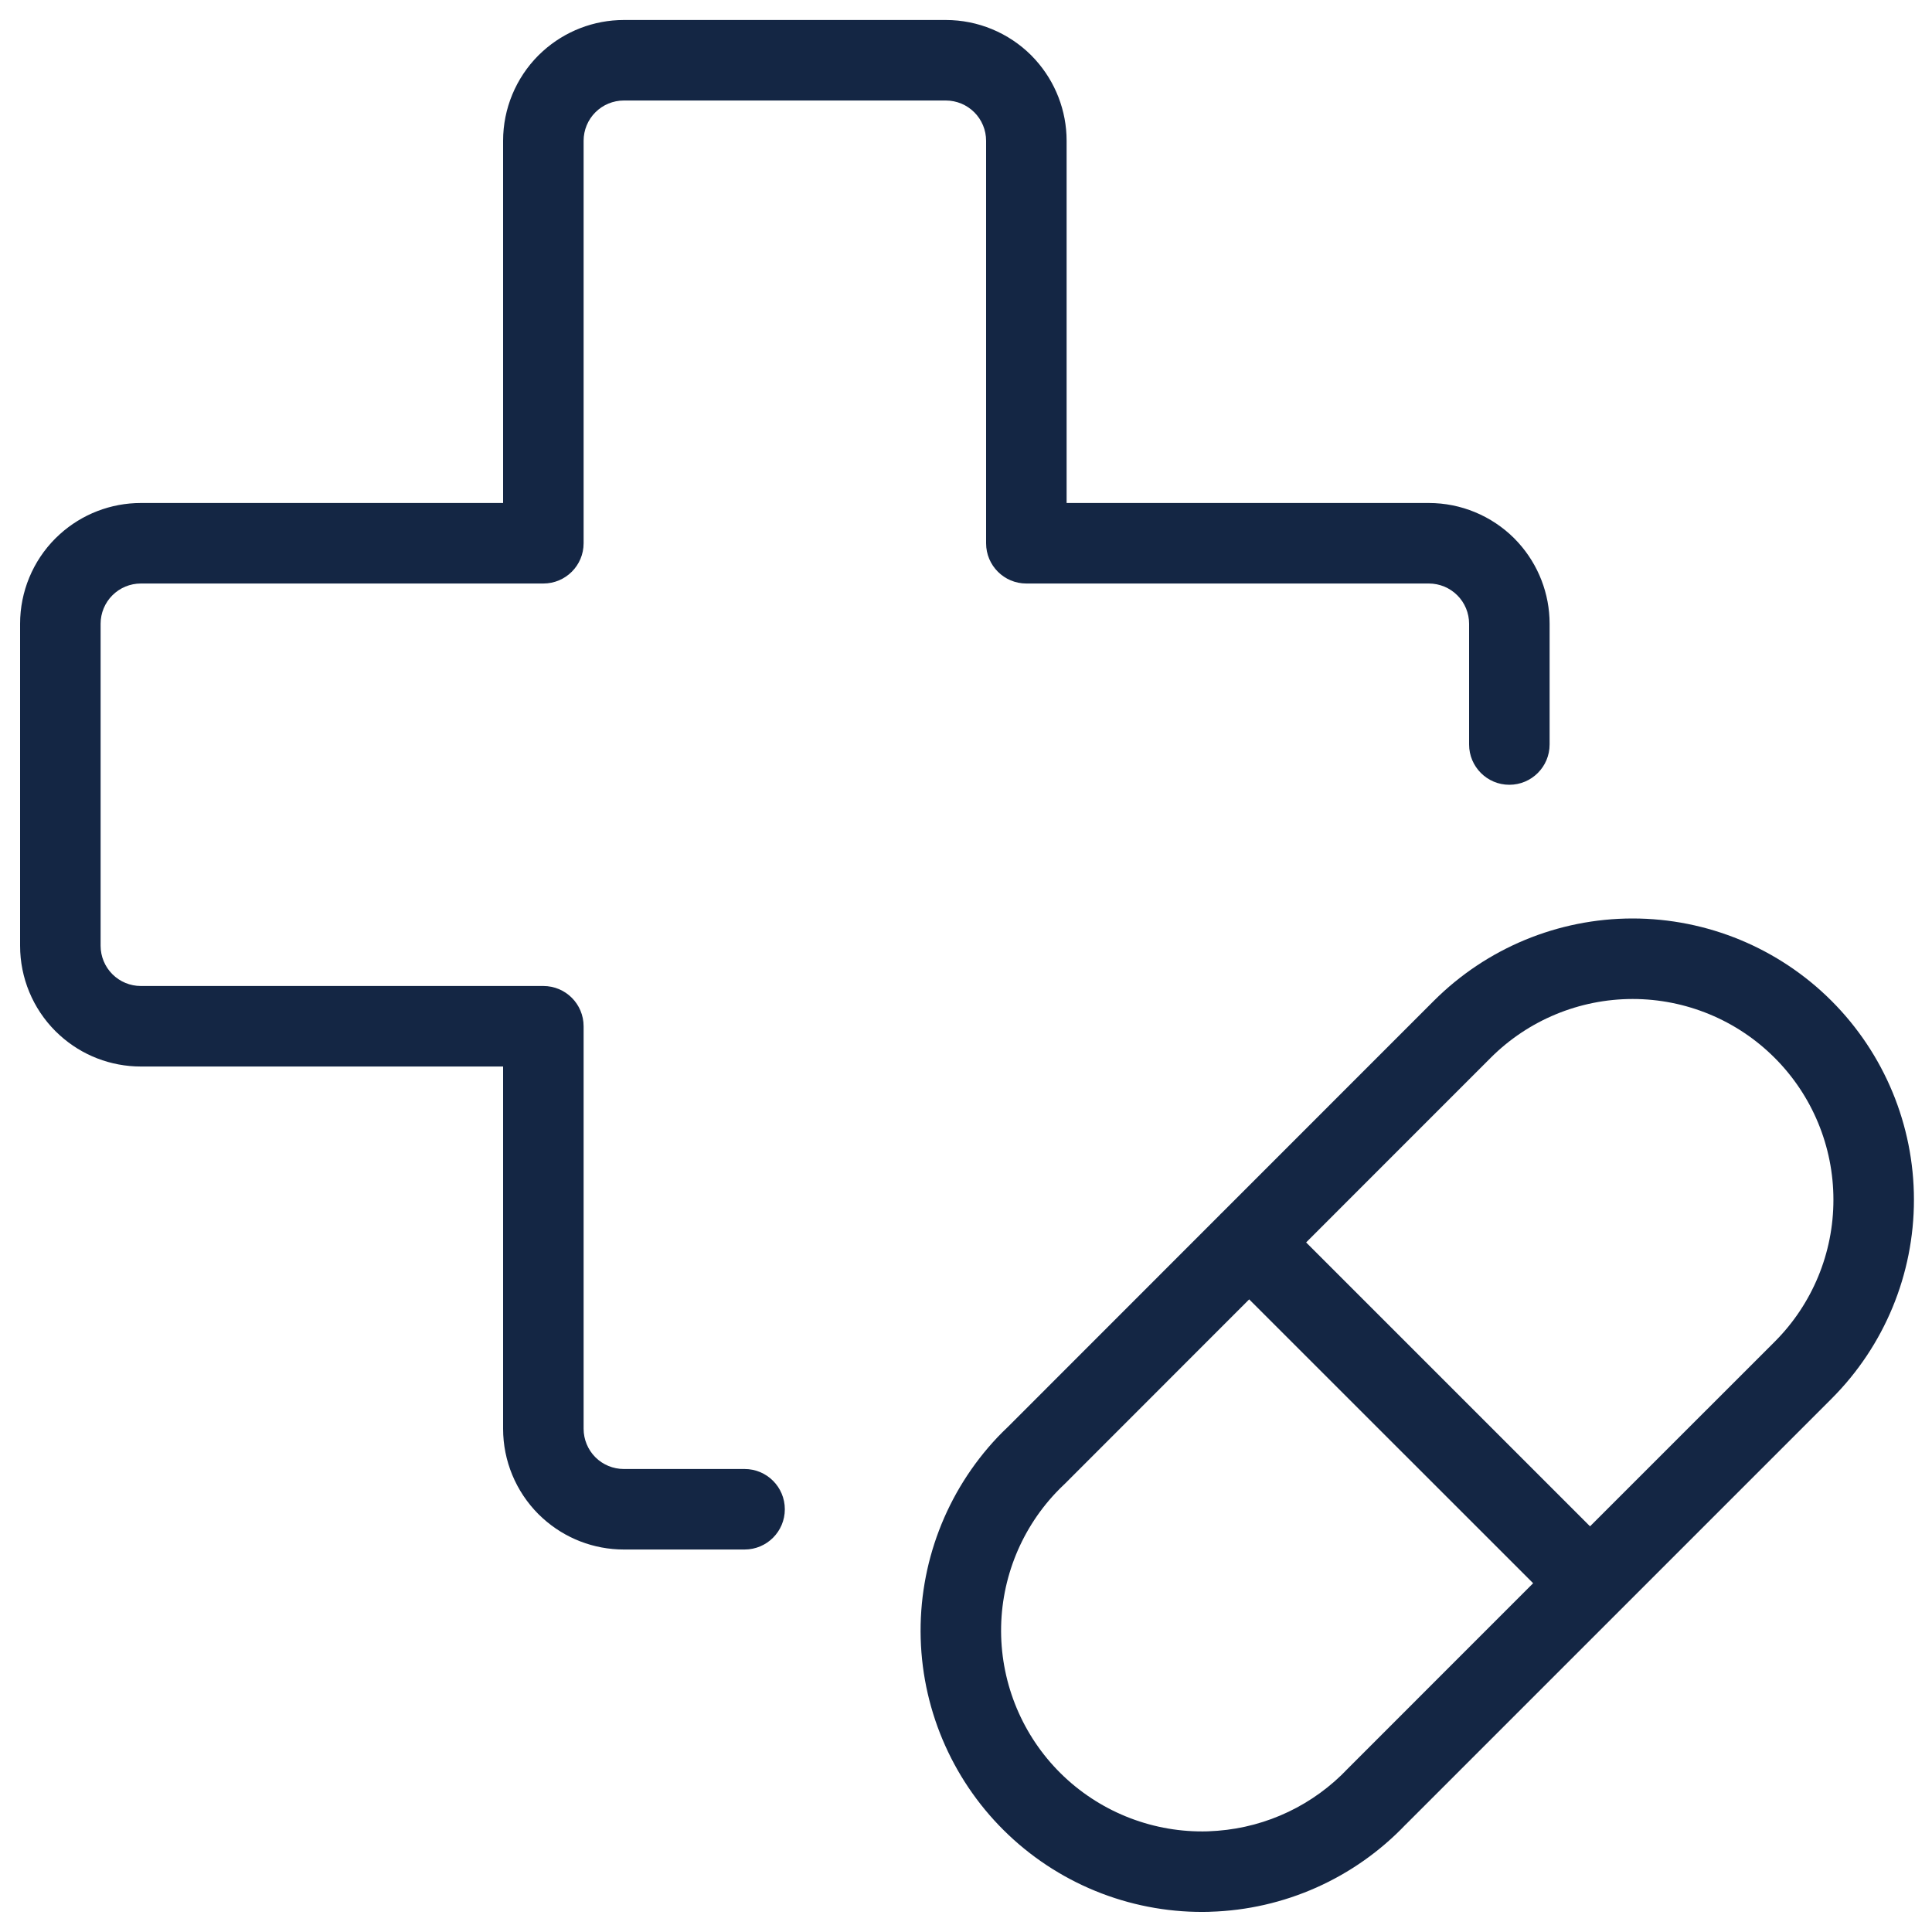 <svg width="40" height="40" viewBox="0 0 40 40" fill="none" xmlns="http://www.w3.org/2000/svg">
<g clip-path="url(#clip0_10164_7006)">
<path fill-rule="evenodd" clip-rule="evenodd" d="M33.8 19.016C35.345 19.016 36.826 19.629 37.919 20.721C39.011 21.813 39.626 23.294 39.626 24.838C39.627 26.383 39.014 27.864 37.922 28.957L29.103 37.776L29.103 37.775C28.043 38.888 26.587 39.537 25.051 39.581L25.052 39.582C23.507 39.626 22.008 39.055 20.885 37.994C19.762 36.933 19.106 35.469 19.062 33.925C19.018 32.381 19.59 30.882 20.65 29.759L20.652 29.757C20.72 29.686 20.793 29.612 20.87 29.54L25.256 25.152C25.262 25.146 25.267 25.139 25.273 25.133C25.279 25.127 25.286 25.122 25.292 25.116L29.683 20.724C30.775 19.631 32.256 19.017 33.8 19.016ZM22.049 30.718C22.041 30.726 22.034 30.733 22.026 30.74C21.971 30.791 21.915 30.848 21.86 30.906C21.104 31.707 20.697 32.776 20.728 33.877C20.76 34.98 21.228 36.025 22.029 36.782C22.831 37.539 23.902 37.947 25.004 37.916L25.21 37.904C26.236 37.824 27.198 37.366 27.908 36.614L27.925 36.597L31.742 32.779L25.863 26.902L22.049 30.718ZM33.801 20.683C32.699 20.684 31.641 21.122 30.862 21.902L27.042 25.723L32.92 31.601L36.743 27.779C37.523 26.999 37.96 25.941 37.959 24.839C37.959 23.736 37.521 22.679 36.741 21.9C35.961 21.12 34.904 20.683 33.801 20.683Z" fill="#142644"/>
<path d="M19.583 0.414C20.246 0.414 20.882 0.678 21.351 1.146L21.436 1.236C21.851 1.695 22.083 2.293 22.083 2.914V10.414H29.583C30.246 10.414 30.882 10.678 31.351 11.146L31.436 11.236C31.851 11.695 32.083 12.293 32.083 12.914V15.414C32.083 15.874 31.71 16.248 31.249 16.248C30.789 16.248 30.416 15.874 30.416 15.414V12.914C30.416 12.693 30.328 12.481 30.172 12.325L30.172 12.325C30.016 12.169 29.804 12.081 29.583 12.081H21.249C20.789 12.081 20.416 11.708 20.416 11.248V2.914C20.416 2.693 20.328 2.481 20.172 2.325C20.016 2.169 19.804 2.081 19.583 2.081H12.916C12.695 2.081 12.483 2.169 12.327 2.325C12.171 2.481 12.083 2.693 12.083 2.914V11.248C12.083 11.708 11.71 12.081 11.249 12.081H2.916C2.695 12.081 2.483 12.169 2.327 12.325C2.171 12.481 2.083 12.693 2.083 12.914V19.581C2.083 19.802 2.171 20.014 2.327 20.17C2.483 20.326 2.695 20.414 2.916 20.414H11.249C11.71 20.414 12.083 20.787 12.083 21.248V29.581C12.083 29.802 12.171 30.014 12.326 30.17L12.327 30.171C12.483 30.327 12.695 30.414 12.916 30.414H15.416C15.876 30.414 16.249 30.787 16.249 31.248C16.249 31.708 15.876 32.081 15.416 32.081H12.916C12.294 32.081 11.697 31.85 11.238 31.434L11.148 31.349C10.68 30.88 10.416 30.244 10.416 29.581V22.081H2.916C2.294 22.081 1.696 21.85 1.238 21.434L1.148 21.349C0.679 20.88 0.416 20.244 0.416 19.581V12.914C0.416 12.251 0.679 11.615 1.148 11.146L1.238 11.061C1.696 10.646 2.294 10.414 2.916 10.414H10.416V2.914C10.416 2.251 10.68 1.615 11.148 1.146L11.238 1.061C11.697 0.646 12.294 0.414 12.916 0.414H19.583Z" fill="#142644"/>
</g>
<defs>
<clipPath id="clip0_10164_7006">
<rect width="40" height="40" fill="white"/>
</clipPath>
</defs>
</svg>
